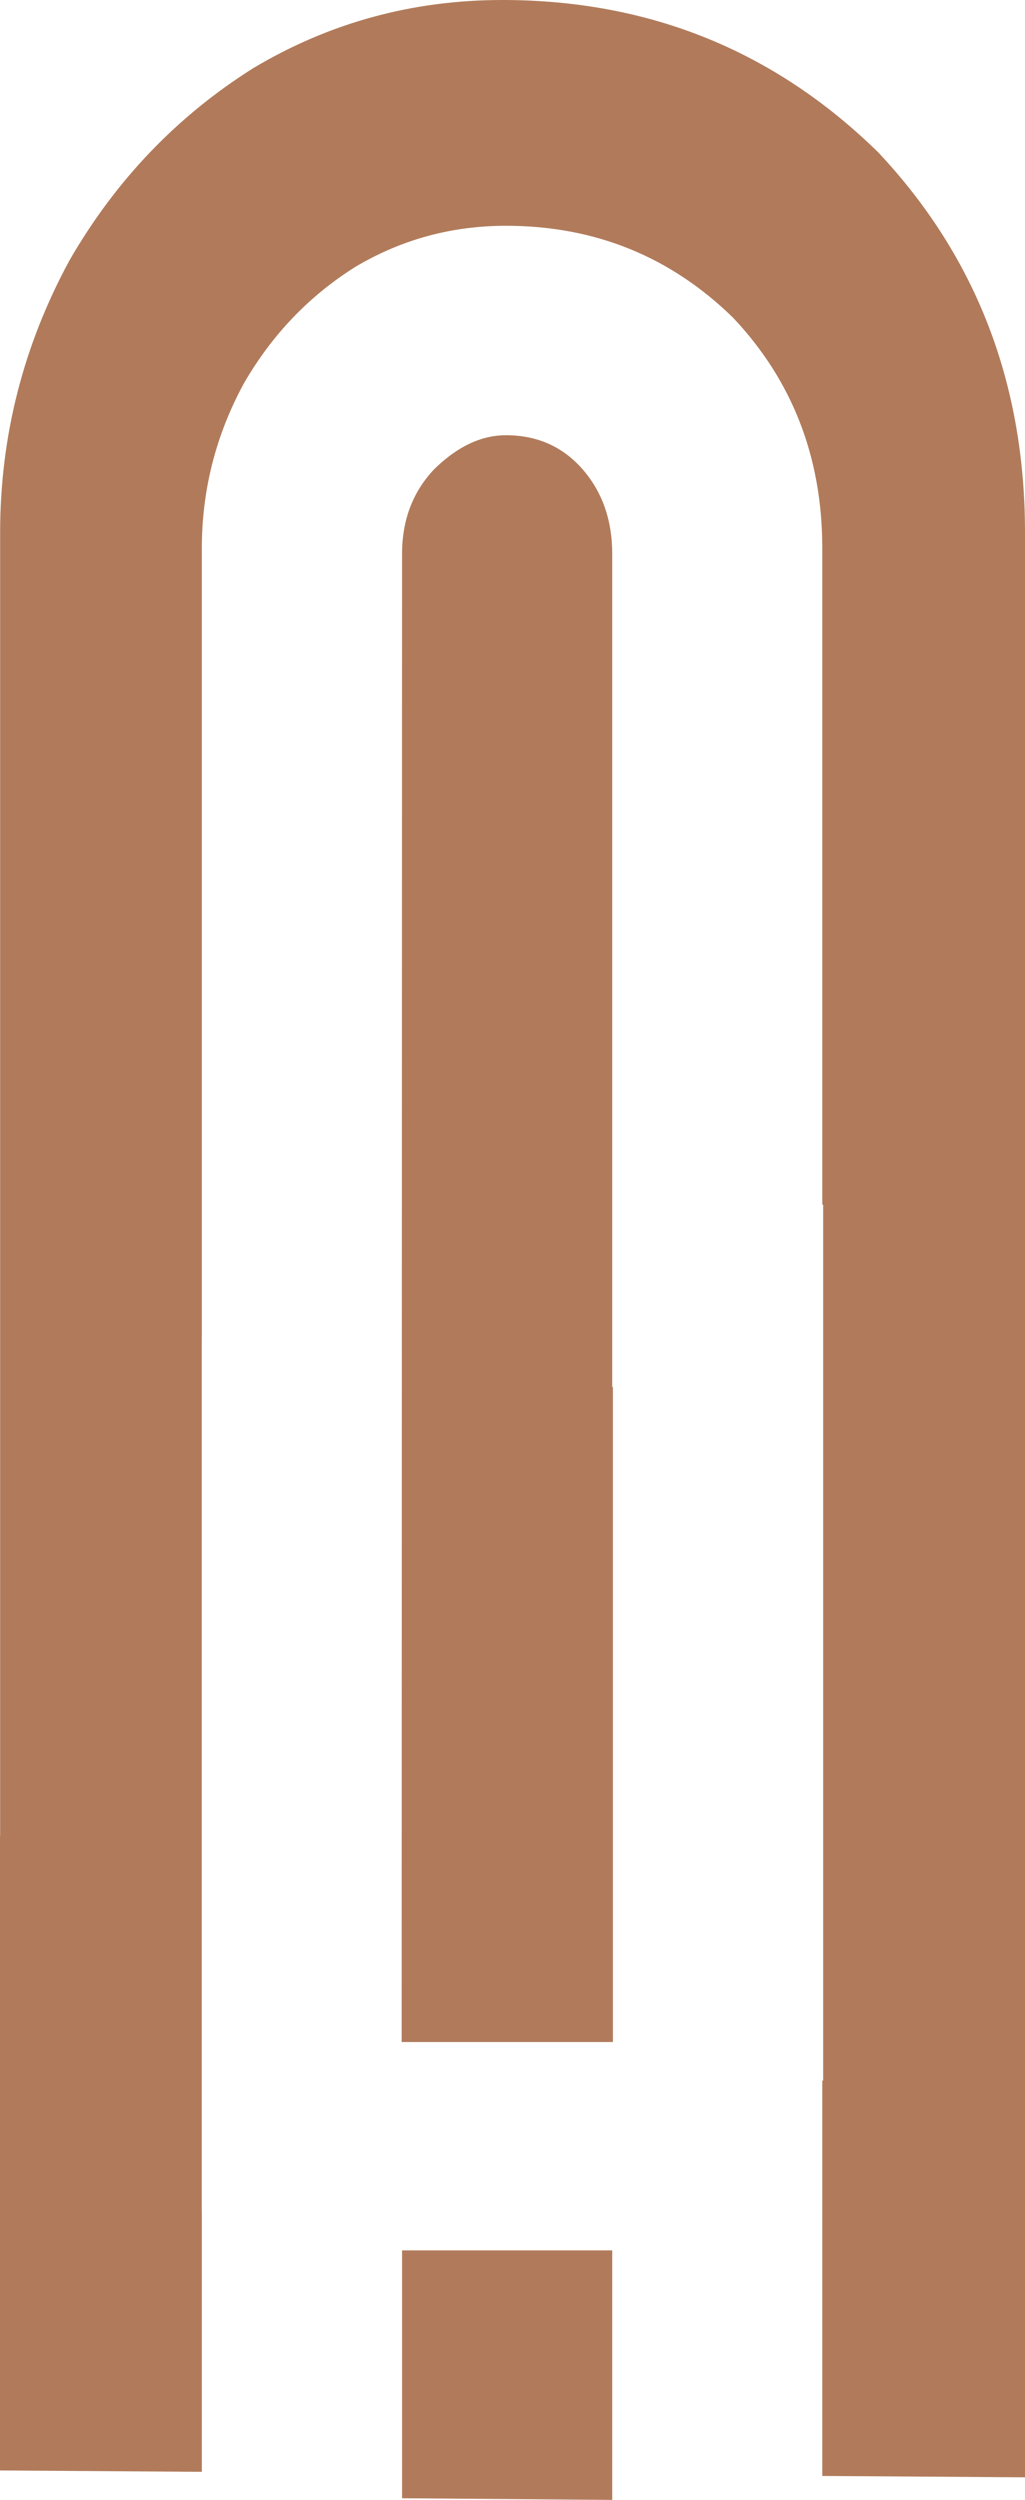 <?xml version="1.0" encoding="UTF-8"?> <svg xmlns="http://www.w3.org/2000/svg" width="160" height="390" viewBox="0 0 160 390" fill="none"> <path d="M90.931 73.198C87.84 69.675 83.848 67.898 78.968 67.898C75.114 67.898 71.377 69.665 67.778 73.198C64.432 76.731 62.759 81.131 62.759 86.431L62.696 318.569H95.674V216.346L95.568 216.431V86.431C95.568 81.131 94.012 76.731 90.931 73.198Z" fill="#B17B5B"></path> <path d="M95.568 351.074H62.759V389.746L95.568 390V351.074Z" fill="#B17B5B"></path> <path d="M137.058 23.736C120.892 7.923 101.359 0 78.407 0C64.379 0 51.41 3.544 39.532 10.631C27.632 18.12 18.061 28.116 10.852 40.608C3.61 53.936 0.021 68.099 0.021 83.088V286.455H0V385.409L31.507 385.621V345.288H31.496V208.624H31.507V85.521C31.507 76.445 33.688 67.877 38.071 59.806C42.443 52.243 48.223 46.193 55.433 41.655C62.632 37.371 70.477 35.224 78.968 35.224C92.858 35.224 104.683 40.026 114.466 49.599C123.729 59.436 128.356 71.41 128.356 85.521V187.934H128.493V324.587H128.356V386.266L160 386.478V385.335V83.088C160 59.764 152.356 39.984 137.058 23.736Z" fill="#B17B5B"></path> </svg> 